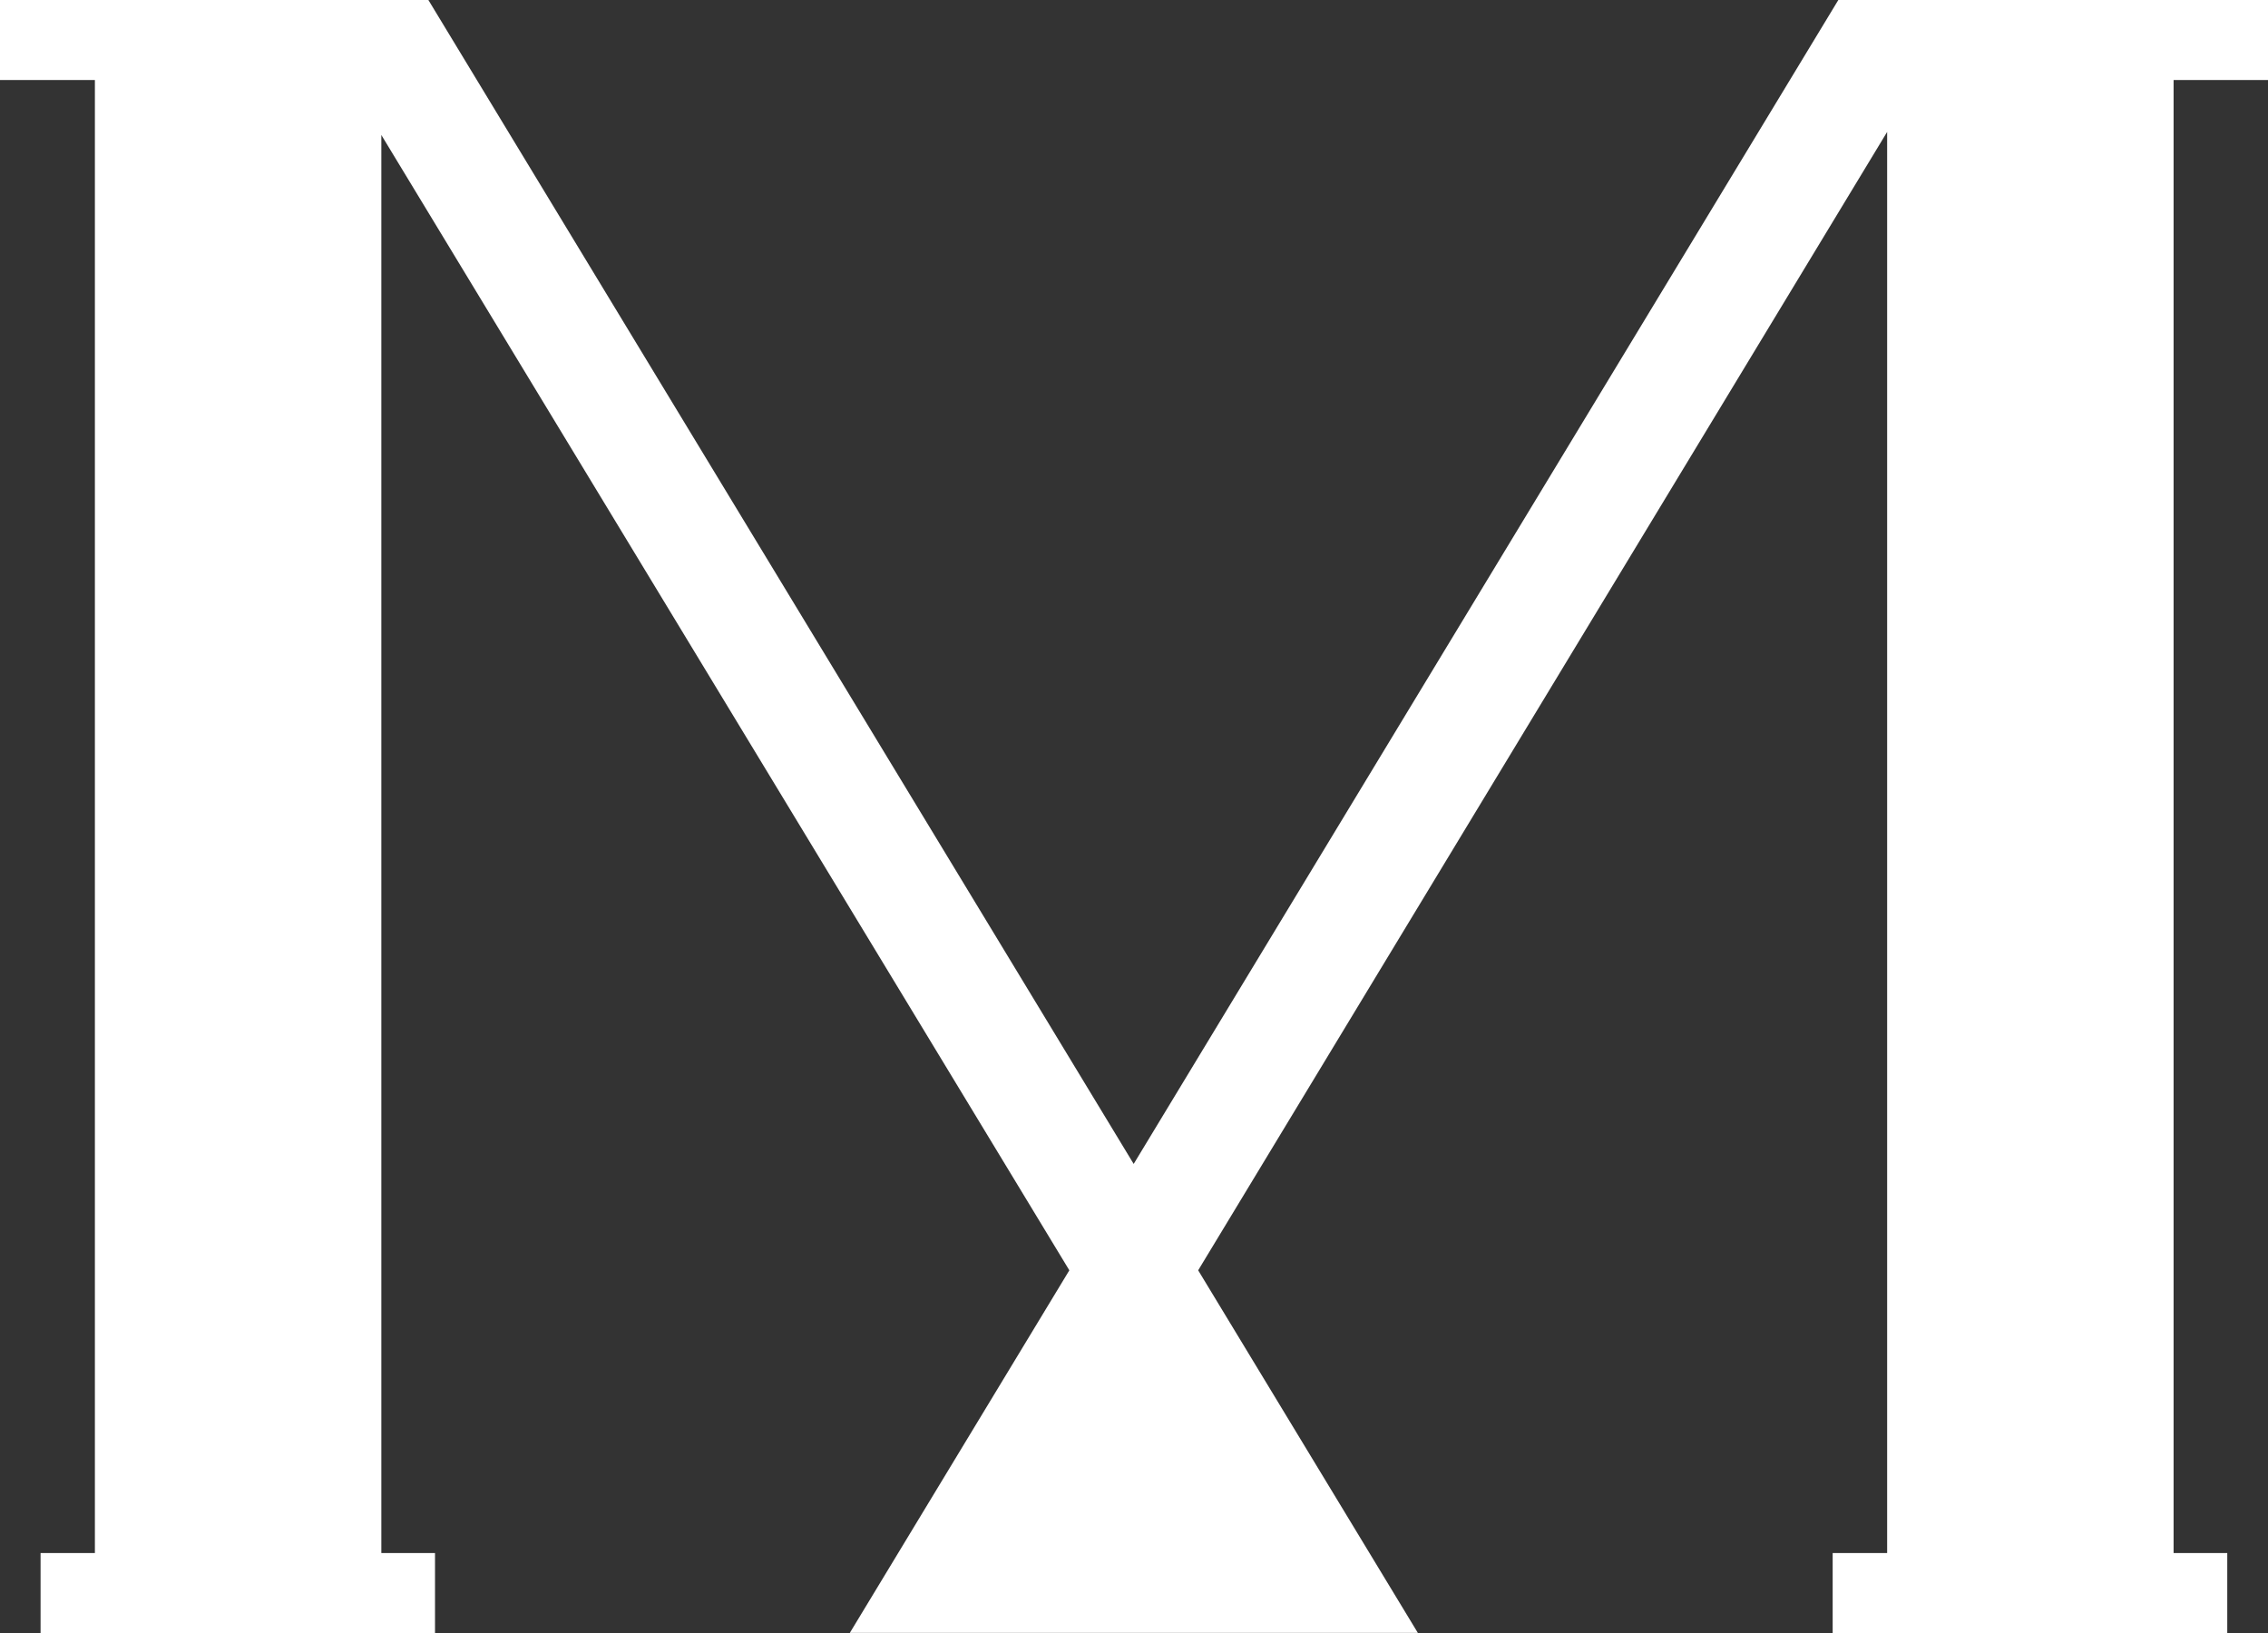 <?xml version="1.0" encoding="UTF-8"?>
<svg id="Layer_2" data-name="Layer 2" xmlns="http://www.w3.org/2000/svg" viewBox="0 0 140.3 101.02">
  <rect x="0" y="0" width="140.3" height="101.02" fill="#333333" stroke="none"/>
  <defs>
    <style>
      .cls-1 {
        fill: #fff;
        stroke-width: 0px;
      }
    </style>
  </defs>
  <g id="Layer_1-2" data-name="Layer 1">
    <polygon class="cls-1" points="113.72 0 70.13 72 26.5 0 0 0 0 4.95 5.87 4.95 5.87 96.07 2.51 96.07 2.51 101.02 26.91 101.02 26.91 96.07 23.59 96.07 23.59 8.35 66.15 78.58 52.57 101.01 87.71 101.01 74.12 78.58 116.74 8.16 116.74 96.07 113.37 96.07 113.37 101.02 137.78 101.02 137.78 96.07 134.46 96.07 134.46 4.95 140.3 4.95 140.3 0 113.72 0"/>
  </g>
</svg>